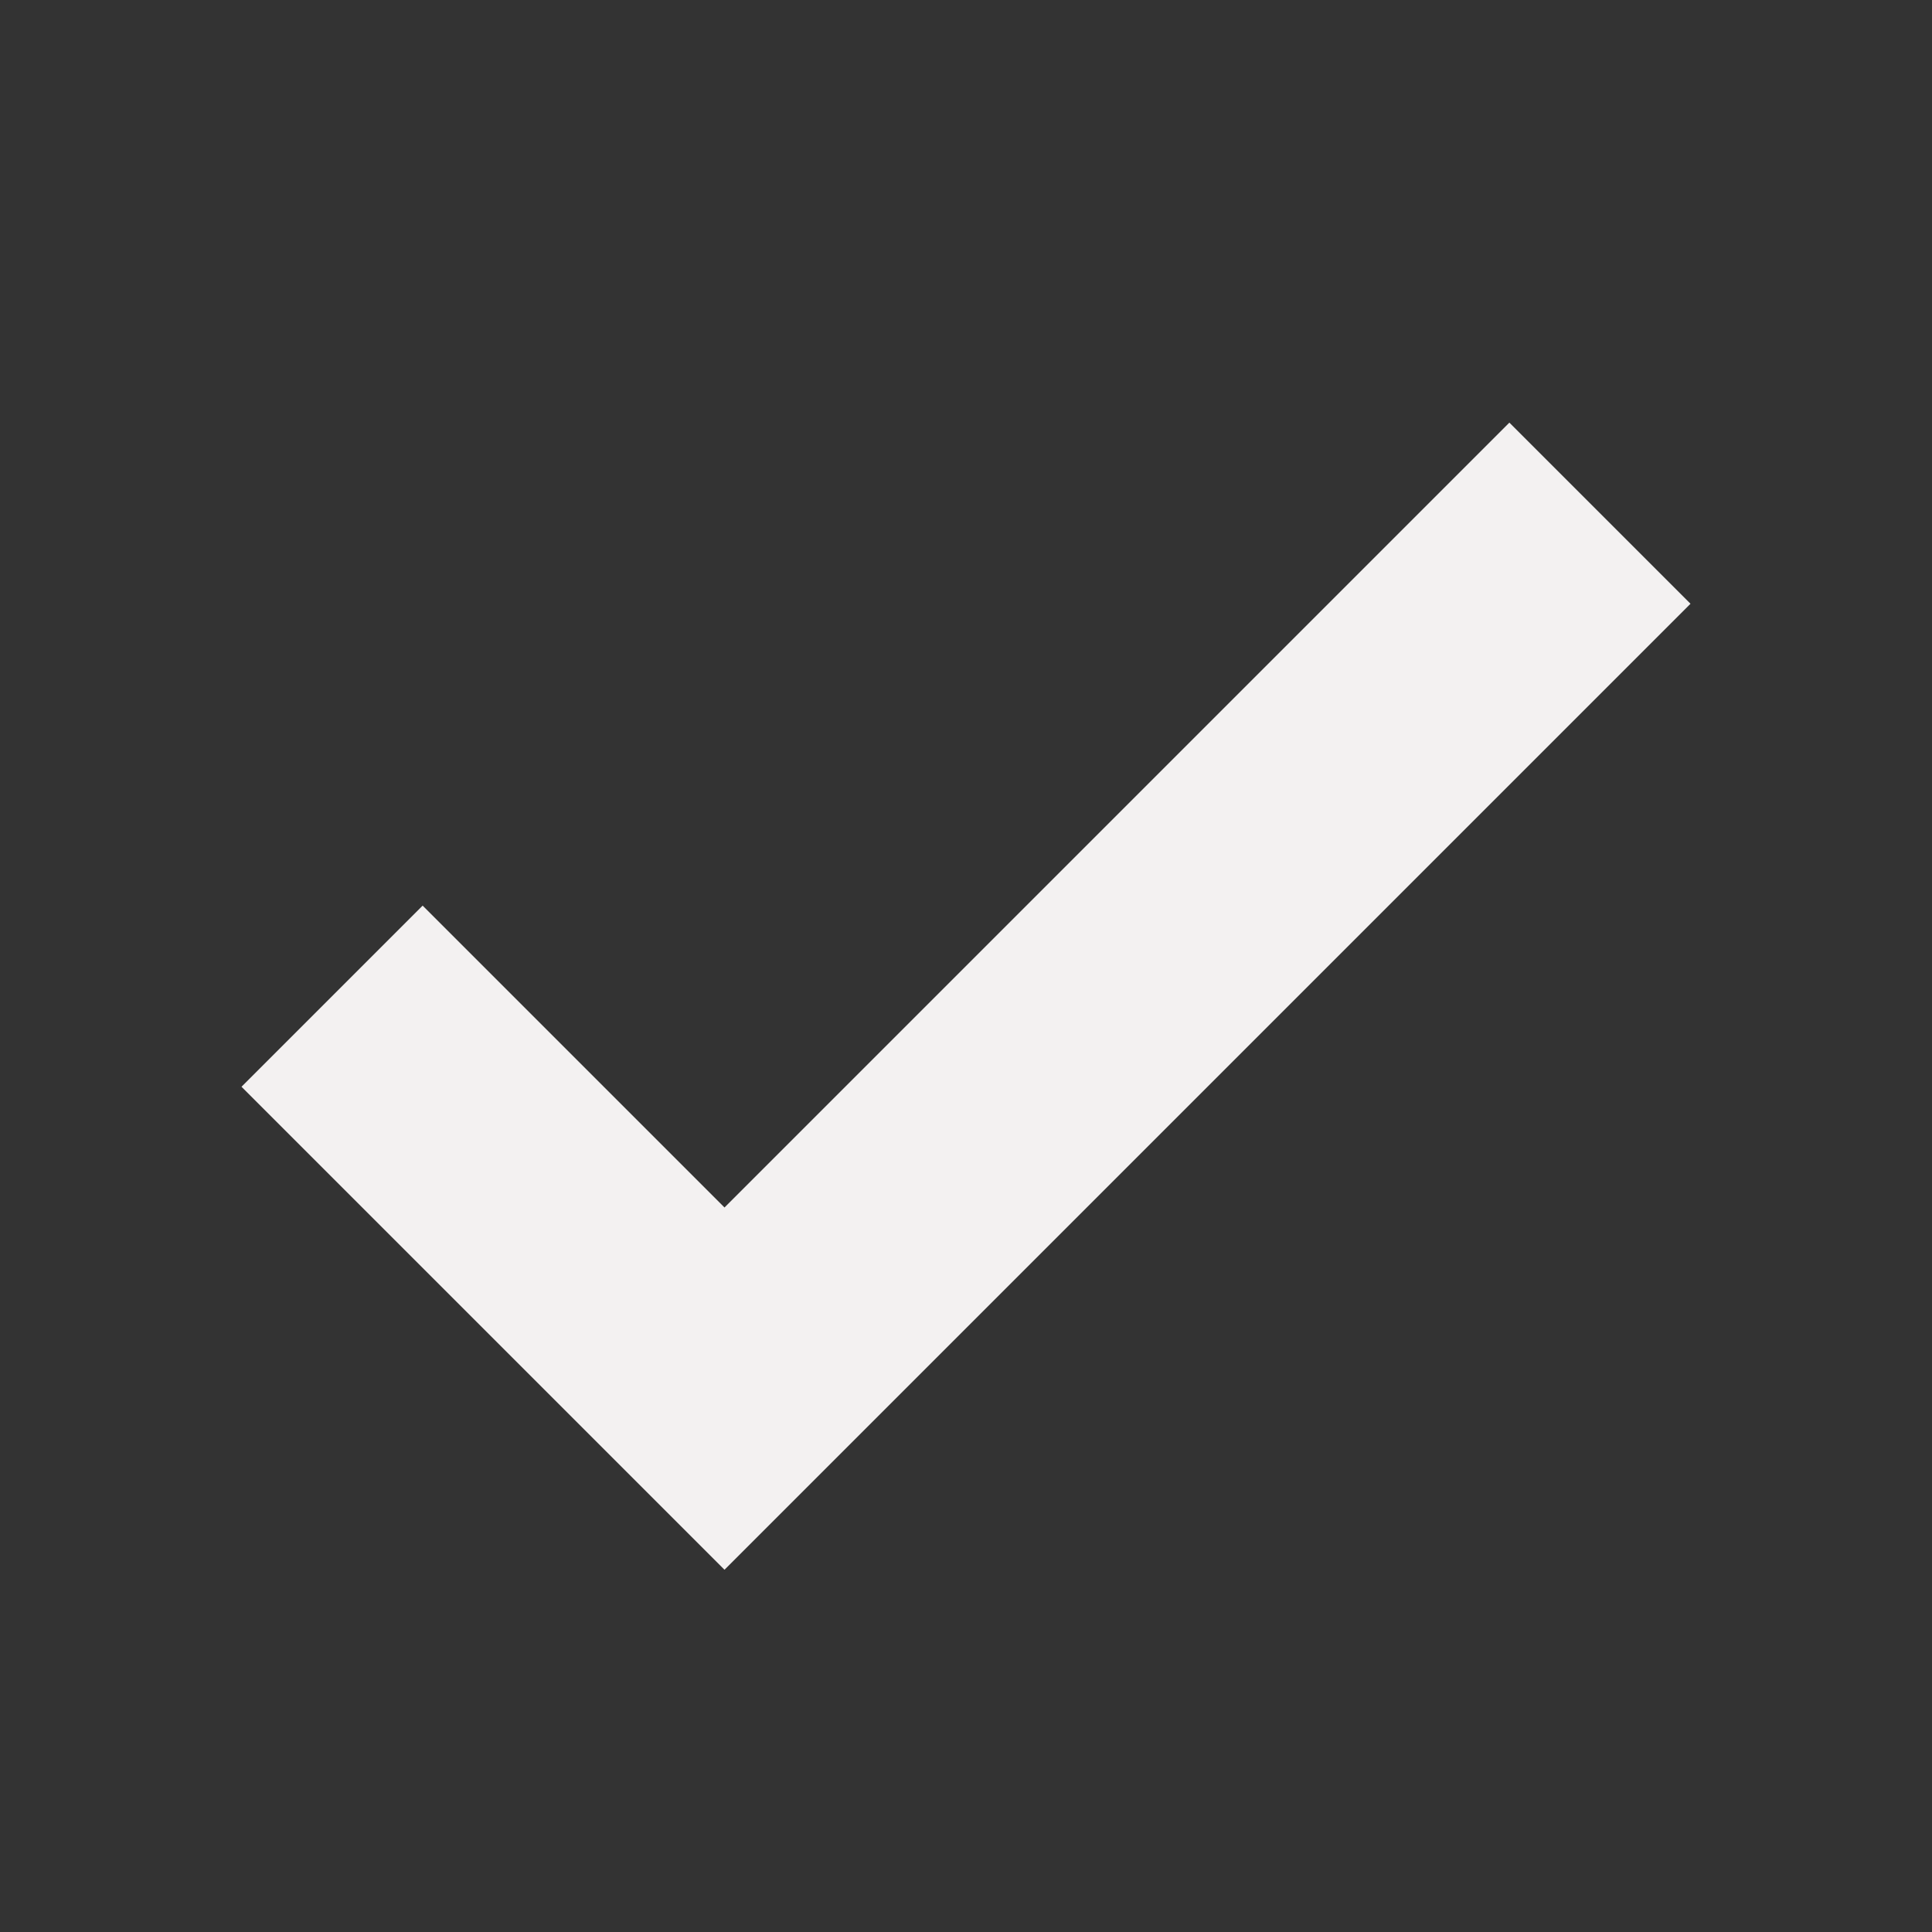 <svg id="SvgjsSvg1001" width="288" height="288" xmlns="http://www.w3.org/2000/svg" version="1.1" xmlns:xlink="http://www.w3.org/1999/xlink" xmlns:svgjs="http://svgjs.com/svgjs"><rect width="100%" height="100%" fill="#333333" stroke="none"/><defs id="SvgjsDefs1002"></defs><g id="SvgjsG1008"><svg xmlns="http://www.w3.org/2000/svg" viewBox="0 0 12 16" width="288" height="288"><path fill="#f3f1f1" fill-rule="evenodd" d="M12 5l-8 8-4-4 1.5-1.5L4 10l6.5-6.5z" class="svgShape color000000-0 selectable"></path></svg></g></svg>